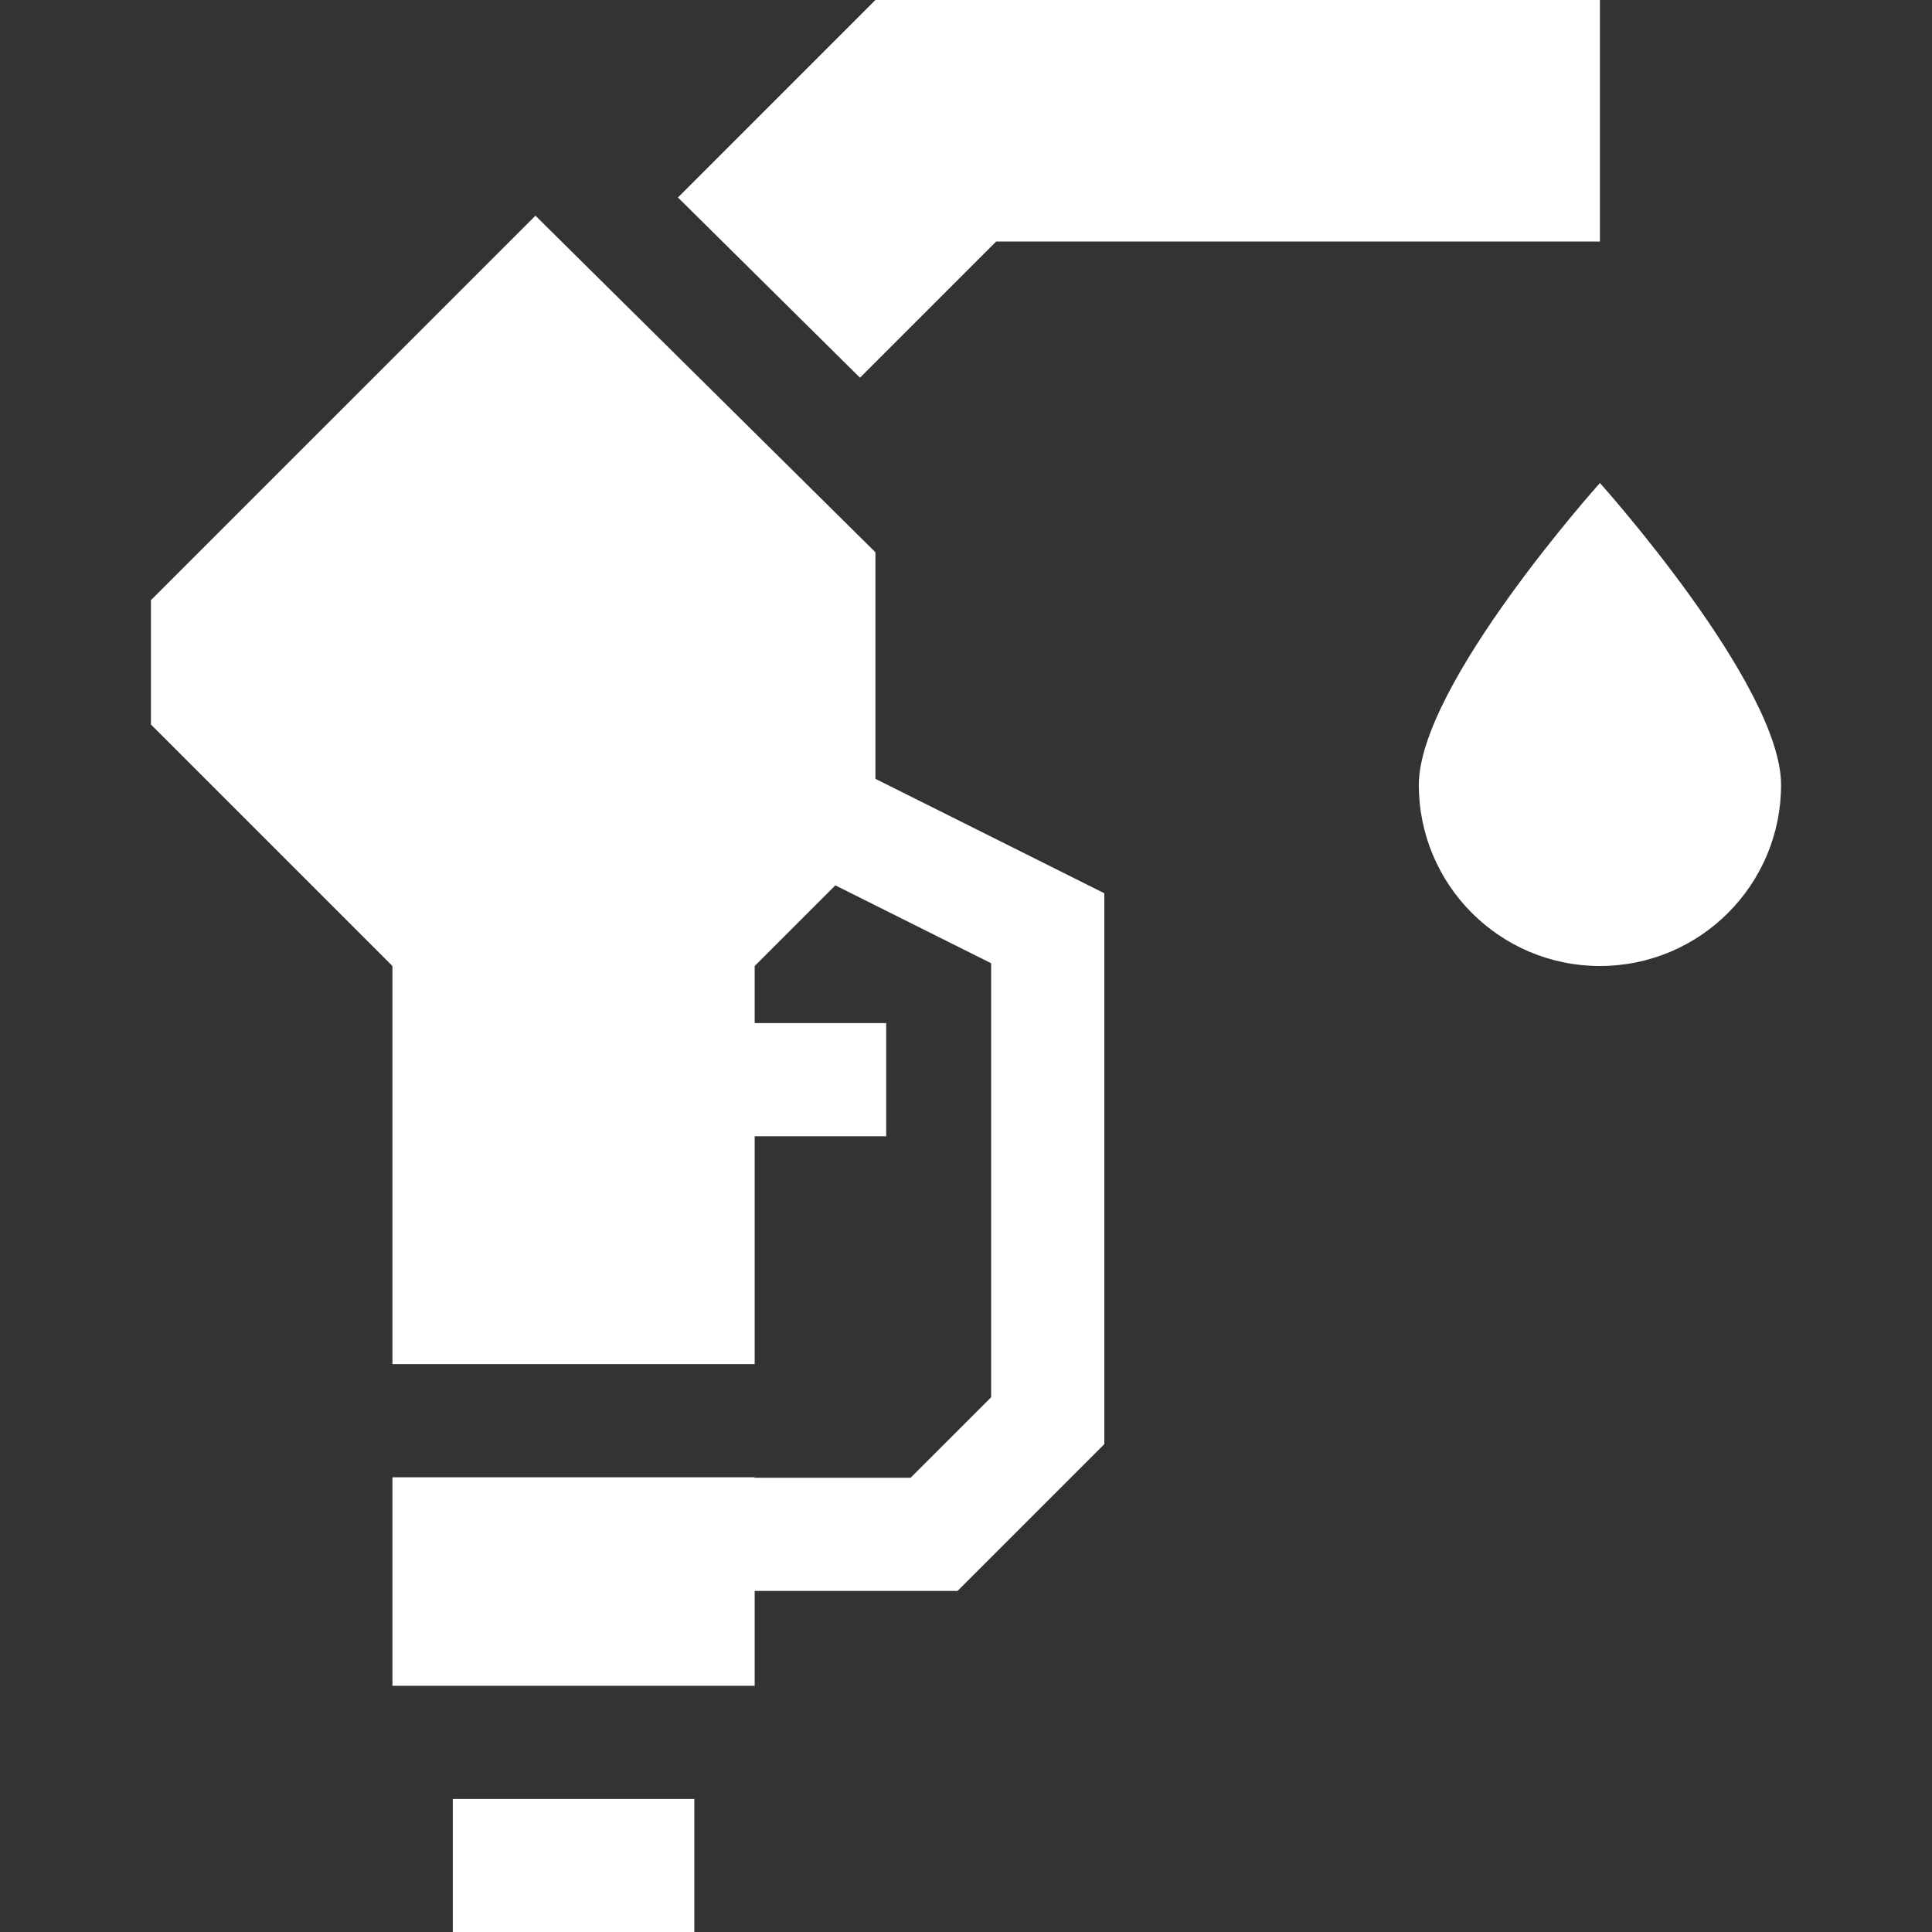 <?xml version="1.0" encoding="UTF-8"?>
<svg xmlns="http://www.w3.org/2000/svg" width="100" height="100" viewBox="0 0 100 100" fill="none">
  <rect x="0" y="0" width="100" height="100" fill="#333333" stroke="none"/>
  <path d="M82.812 25C82.812 25 73.438 35.447 73.438 40.625C73.438 45.803 77.635 50 82.812 50C87.99 50 92.188 45.803 92.188 40.625C92.188 35.447 82.812 25 82.812 25Z" fill="white"></path>
  <path d="M45.312 28.586L27.715 11.164L7.812 31.064V37.5L20.312 50V70.606H39.062V58.813H45.869V52.954H39.062V50L43.236 45.826L51.301 49.857V72.322L47.133 76.488H39.062V76.465H20.312V87.256H39.062V82.348H49.56L57.16 74.748V46.236L45.312 40.312V28.586Z" fill="white"></path>
  <path d="M23.438 93.115H35.938V100H23.438V93.115Z" fill="white"></path>
  <path d="M51.562 12.5H82.812V0H45.312L35.091 10.222L44.513 19.55L51.562 12.5Z" fill="white"></path>
</svg>
